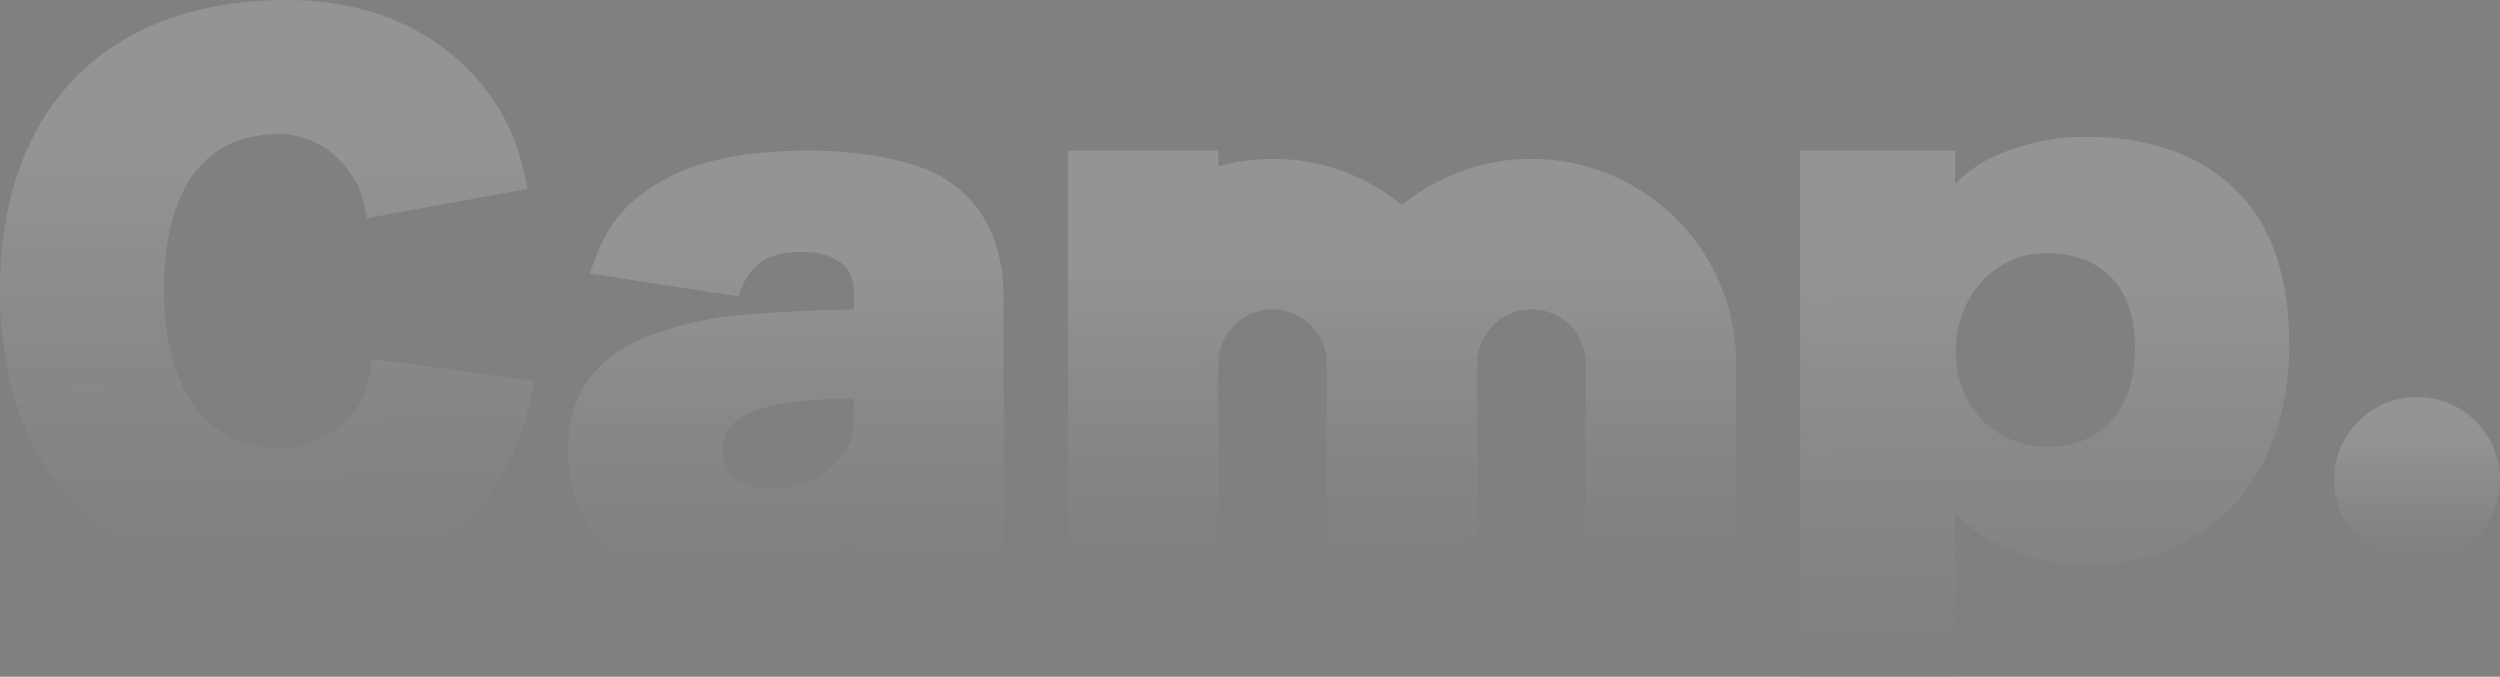 <svg xmlns="http://www.w3.org/2000/svg" xmlns:xlink="http://www.w3.org/1999/xlink" width="396.7" height="107.389" viewBox="0 0 396.7 107.389">
  <rect x="0" y="0" width="396.7" height="107.389" fill="#808080" stroke="none"/>
  <defs>
    <linearGradient id="linear-gradient" x1="3.321" y1="0.252" x2="3.325" y2="1.334" gradientUnits="objectBoundingBox">
      <stop offset="0" stop-color="#fff"/>
      <stop offset="1" stop-color="#404040" stop-opacity="0.49"/>
    </linearGradient>
  </defs>
  <g id="Camp" opacity="0.16">
    <path id="C" d="M84.867,60.464c-2.281,10.372-4.774,15.661-9.761,21.054-6.742,7.467-16.8,11.3-29.665,11.3C17.221,92.817,0,75.191,0,46.043,0,17.215,17.008,0,45.534,0,58.822,0,69.918,4.979,76.981,14.11c3.63,4.759,5.185,8.392,6.746,15.865L58.205,34.637c-.625-3.732-1.461-5.8-3.427-8.191A13.441,13.441,0,0,0,44.3,21.265c-11.837,0-18.269,8.711-18.269,24.685,0,9.125,2.285,16.275,6.549,20.53A16.8,16.8,0,0,0,44,71.143,14.749,14.749,0,0,0,54.463,67.2c2.905-2.7,4.046-5.389,4.564-10.276Z" transform="translate(0)" fill="url(#linear-gradient)"/>
    <path id="a" d="M59.453,4.256C55.1,1.661,46.8,0,38.292,0,27.186,0,19.1,1.862,13.281,5.816,8.2,9.128,5.928,12.343,3.426,19.5l23.556,3.632c1.765-5.082,4.558-7.05,10.062-7.05,5.295,0,8.3,2.284,8.3,6.319v2.8c-8.614.206-16.507.623-20.334,1.14-6.022.827-12.24,2.7-15.77,4.776C2.915,34.745,0,40.033,0,47.6c0,7.367,2.809,13.174,8.1,17.109,3.94,2.908,9.951,4.459,17.013,4.459A37.418,37.418,0,0,0,39.333,66.48,17.3,17.3,0,0,0,45.344,61.6v5.81H69.1V23.539C69.1,14.527,65.879,8.191,59.453,4.256ZM45.344,43.348c0,5.5-6.125,10.273-13.171,10.273-4.778,0-7.683-2.282-7.683-6.124,0-3.521,2.292-5.593,7.77-6.944,2.809-.723,5.925-1.034,13.084-1.244Z" transform="translate(90.15 23.895)" fill="url(#linear-gradient)"/>
    <path id="m" d="M73.582,1.317a32.361,32.361,0,0,0-20.548,7.34A32.175,32.175,0,0,0,23.883,2.514V0H0V67.684H23.883L23.89,33.8a8.6,8.6,0,0,1,17.2,0V67.684H64.974L64.981,33.8a8.6,8.6,0,0,1,17.2,0V67.684h23.887V33.8A32.516,32.516,0,0,0,73.582,1.317Z" transform="translate(169.439 23.895)" fill="url(#linear-gradient)"/>
    <path id="p" d="M0,85.666V2.178H24.584v5.29A20.173,20.173,0,0,1,31.96,2.595,34.876,34.876,0,0,1,45.852,0C55.5,0,63.707,3.012,69.2,8.5,74.8,14,77.6,22.3,77.6,32.873c0,11-3.31,20.017-9.428,26.24a31.714,31.714,0,0,1-22.416,8.714,32.631,32.631,0,0,1-13.792-2.9,19.876,19.876,0,0,1-7.376-5.3l.007,26.039ZM53.111,33.493c0-9.642-5.078-15.034-14.212-15.034-7.99,0-14.209,6.844-14.209,15.561s6.219,15.144,14.533,15.144C47.934,49.164,53.111,43.248,53.111,33.493Z" transform="translate(285.656 21.723)" fill="url(#linear-gradient)"/>
    <path id="_." data-name="." d="M26.325,13.16A13.162,13.162,0,1,1,13.158,0,13.162,13.162,0,0,1,26.325,13.16Z" transform="translate(370.376 62.996)" fill="url(#linear-gradient)"/>
  </g>
</svg>

